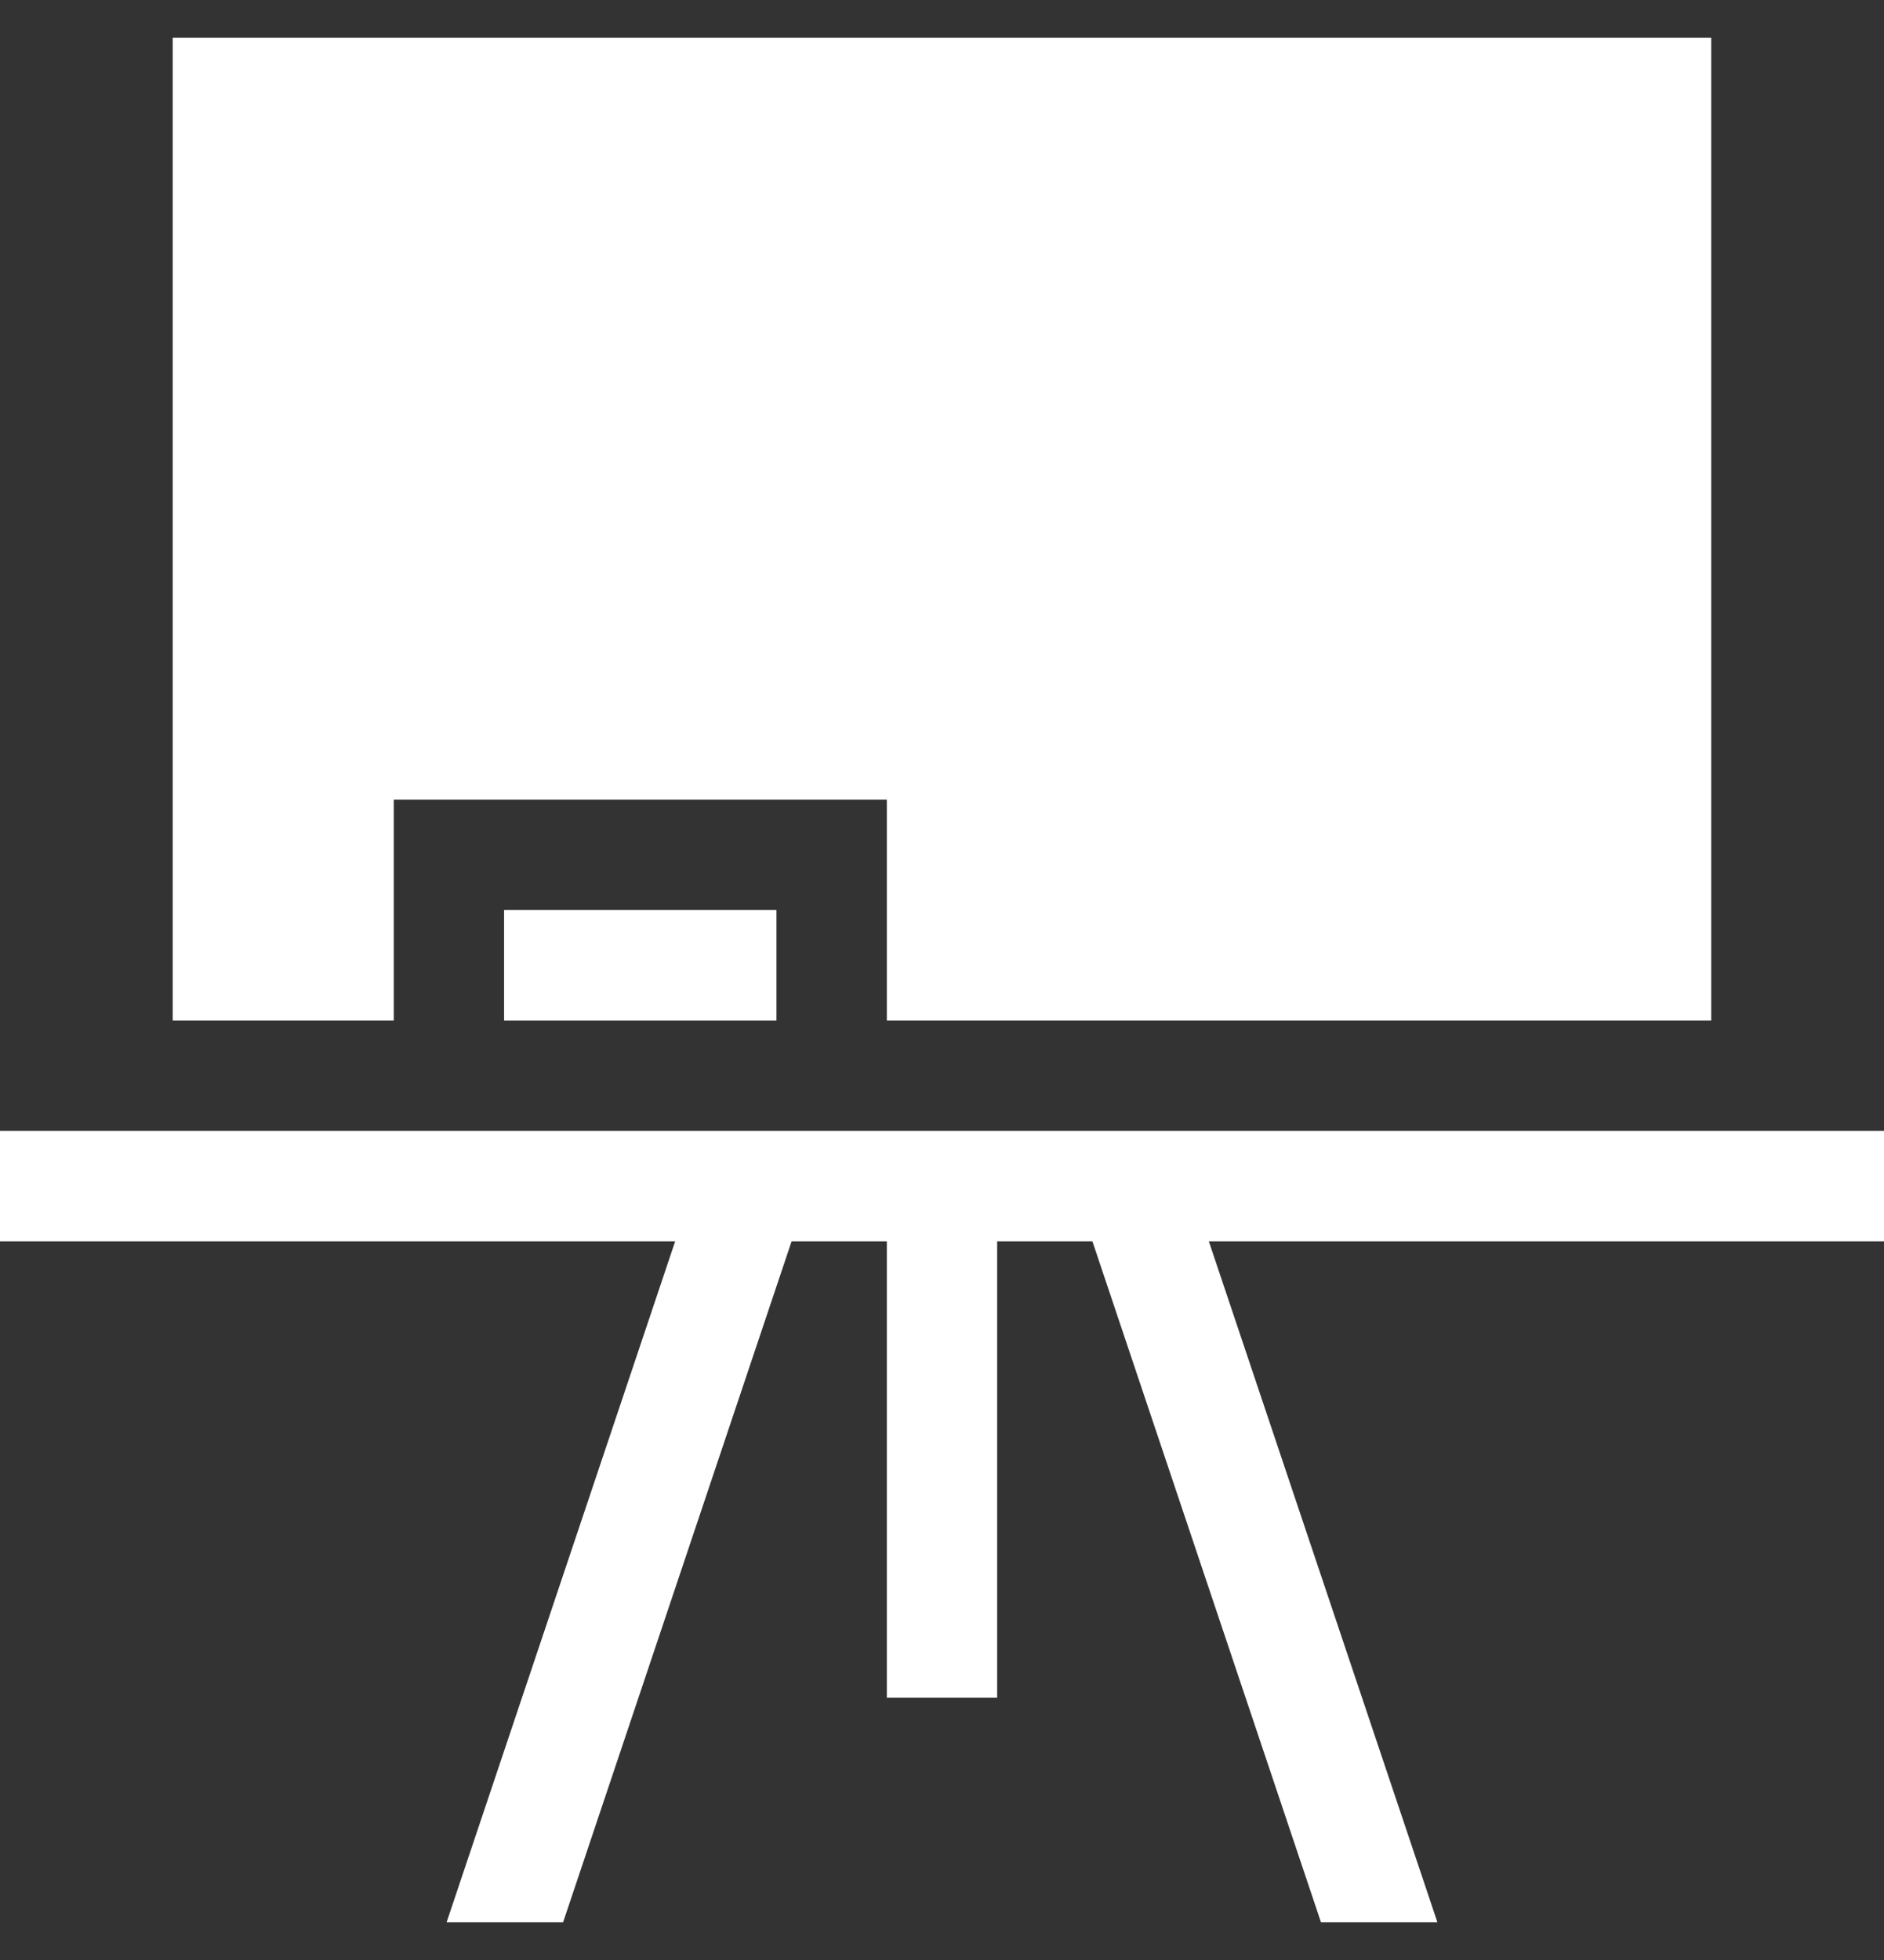 <svg width="25" height="26" viewBox="0 0 25 26" fill="none" xmlns="http://www.w3.org/2000/svg">
<rect x="0" y="0" width="25" height="26" fill="#333333" stroke="none"/>
<g clip-path="url(#clip0_2015_3470)">
<path d="M6.689 12.072H10.303V13.537H6.689V12.072Z" fill="white"/>
<path d="M5.225 13.537V10.607H11.768V13.537H22.707V0.5H2.292V13.537H5.225ZM25 16.467V15.002H0V16.467H8.959L5.926 25.5H7.472L10.504 16.467H11.768V22.521H13.232V16.467H14.496L17.529 25.5H19.074L16.041 16.467H25Z" fill="white"/>
</g>
<defs>
<clipPath id="clip0_2015_3470">
<rect width="25" height="25" fill="white" transform="translate(0 0.5)"/>
</clipPath>
</defs>
</svg>
